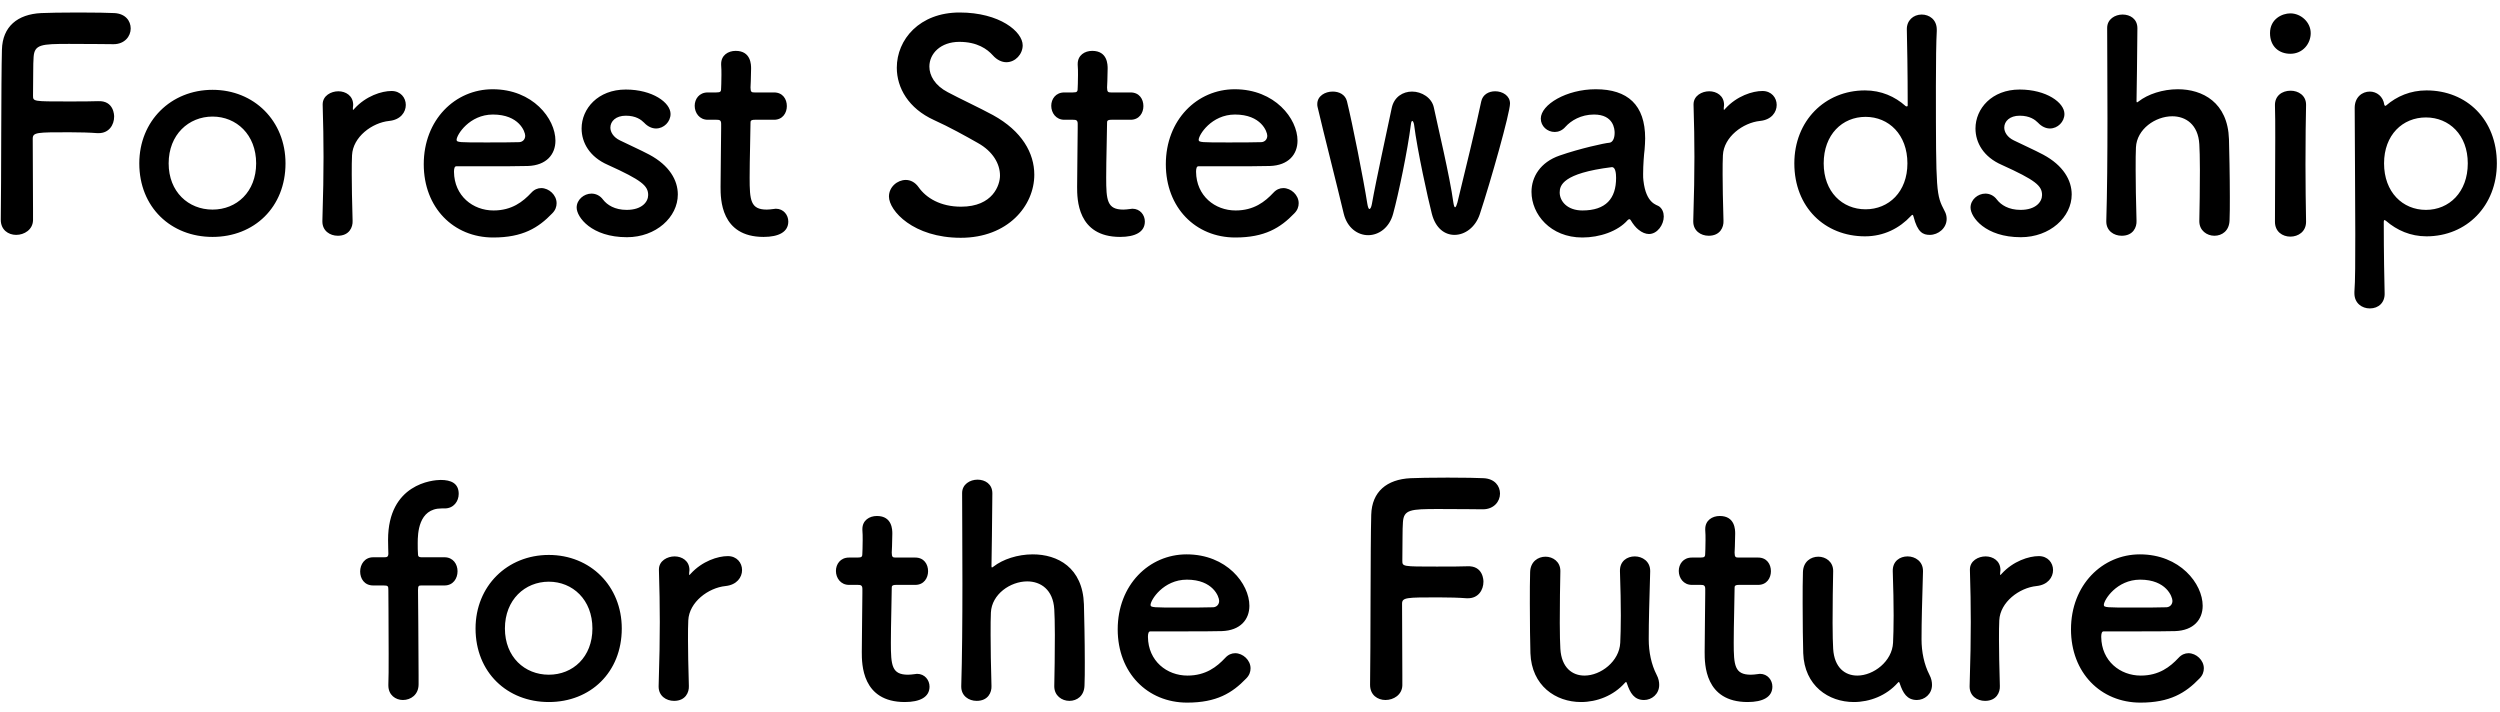 <svg width="172" height="49" viewBox="0 0 172 49" fill="none" xmlns="http://www.w3.org/2000/svg">
<path d="M0.053 15.12V15.1C0.092 12.72 0.073 5.52 0.133 3.42C0.172 1.82 1.212 0.98 2.833 0.9C3.192 0.88 4.312 0.86 5.393 0.86C6.492 0.86 7.572 0.88 7.872 0.9C8.633 0.94 8.992 1.44 8.992 1.96C8.992 2.5 8.572 3.04 7.812 3.04C7.812 3.04 6.072 3.02 4.753 3.02C2.833 3.02 2.373 3.06 2.312 3.92C2.272 4.4 2.292 5.42 2.272 6.58C2.272 6.98 2.292 6.98 4.633 6.98C5.492 6.98 6.372 6.98 6.732 6.96C7.853 6.9 7.853 7.96 7.853 8.02C7.853 8.6 7.492 9.16 6.793 9.16C6.772 9.16 6.732 9.16 6.692 9.16C6.192 9.12 5.492 9.1 4.772 9.1C2.553 9.1 2.252 9.1 2.252 9.54C2.252 10.74 2.272 13.16 2.272 14.44C2.272 14.76 2.272 15.02 2.272 15.16C2.252 15.8 1.673 16.16 1.113 16.16C0.573 16.16 0.053 15.82 0.053 15.12ZM14.623 16.3C11.763 16.3 9.583 14.26 9.583 11.24C9.583 8.32 11.763 6.18 14.623 6.18C17.483 6.18 19.643 8.32 19.643 11.24C19.643 14.26 17.483 16.3 14.623 16.3ZM14.623 14.42C16.283 14.42 17.623 13.2 17.623 11.24C17.623 9.26 16.263 8.02 14.623 8.02C12.983 8.02 11.603 9.26 11.603 11.24C11.603 13.2 12.963 14.42 14.623 14.42ZM23.239 16.22C22.7 16.22 22.18 15.88 22.18 15.24C22.18 15.22 22.18 15.22 22.18 15.2C22.239 13.3 22.259 11.98 22.259 10.8C22.259 9.6 22.239 8.56 22.2 7.22C22.2 7.2 22.2 7.2 22.2 7.18C22.2 6.58 22.779 6.28 23.279 6.28C23.779 6.28 24.299 6.58 24.299 7.22C24.299 7.3 24.279 7.36 24.279 7.42C24.279 7.46 24.279 7.48 24.279 7.5C24.279 7.54 24.279 7.56 24.299 7.56C24.299 7.56 24.34 7.54 24.38 7.48C25.18 6.6 26.259 6.26 26.939 6.26C27.559 6.26 27.919 6.72 27.919 7.22C27.919 7.72 27.559 8.24 26.779 8.32C25.599 8.44 24.279 9.42 24.22 10.68C24.2 11.04 24.2 11.46 24.2 12C24.2 12.78 24.22 13.78 24.259 15.2C24.279 15.62 24.04 16.22 23.239 16.22ZM37.994 14.68C37.034 15.68 35.954 16.34 33.934 16.34C31.194 16.34 29.154 14.28 29.154 11.3C29.154 8.24 31.314 6.14 33.894 6.14C36.654 6.14 38.214 8.16 38.214 9.68C38.214 10.62 37.594 11.38 36.314 11.42C35.694 11.44 35.274 11.44 31.394 11.44C31.274 11.44 31.234 11.6 31.234 11.82C31.254 13.48 32.534 14.48 33.954 14.48C35.214 14.48 35.974 13.88 36.554 13.26C36.754 13.04 36.994 12.94 37.234 12.94C37.774 12.94 38.294 13.42 38.294 13.98C38.294 14.22 38.214 14.46 37.994 14.68ZM35.734 9.78C35.974 9.76 36.134 9.58 36.134 9.34C36.134 9.06 35.714 7.88 33.914 7.88C32.294 7.88 31.414 9.28 31.414 9.62C31.414 9.8 31.614 9.8 33.474 9.8C34.294 9.8 35.194 9.8 35.734 9.78ZM46.634 13.38C46.634 14.94 45.134 16.32 43.134 16.32C40.694 16.32 39.674 14.94 39.674 14.28C39.674 13.74 40.174 13.32 40.694 13.32C40.974 13.32 41.274 13.44 41.494 13.74C41.774 14.1 42.294 14.44 43.114 14.44C44.174 14.44 44.594 13.88 44.594 13.42C44.594 12.78 44.154 12.4 41.814 11.34C40.574 10.8 40.014 9.82 40.014 8.84C40.014 7.48 41.134 6.16 43.054 6.16C44.894 6.16 46.134 7.06 46.134 7.84C46.134 8.38 45.674 8.84 45.134 8.84C44.874 8.84 44.574 8.72 44.314 8.44C44.114 8.24 43.754 7.96 43.054 7.96C42.374 7.96 41.994 8.34 41.994 8.78C41.994 9.08 42.194 9.44 42.654 9.66C43.174 9.92 44.074 10.32 44.674 10.64C46.054 11.38 46.634 12.4 46.634 13.38ZM53.255 8.24H51.935C51.635 8.24 51.635 8.34 51.635 8.46C51.635 9.2 51.575 10.9 51.575 12.22C51.575 13.78 51.635 14.42 52.755 14.42C52.895 14.42 53.055 14.4 53.215 14.38C53.275 14.38 53.315 14.36 53.375 14.36C53.915 14.36 54.235 14.8 54.235 15.24C54.235 15.96 53.575 16.3 52.535 16.3C49.575 16.3 49.575 13.68 49.575 12.86C49.575 11.7 49.615 9.7 49.615 8.82C49.615 8.7 49.615 8.6 49.615 8.52C49.615 8.26 49.495 8.24 49.295 8.24H48.695C48.115 8.24 47.795 7.76 47.795 7.28C47.795 6.82 48.095 6.36 48.695 6.36H49.275C49.595 6.36 49.615 6.3 49.615 6.02C49.615 6.02 49.635 5.62 49.635 5.16C49.635 4.92 49.635 4.68 49.615 4.46C49.615 4.44 49.615 4.42 49.615 4.4C49.615 3.8 50.095 3.5 50.615 3.5C51.675 3.5 51.675 4.46 51.675 4.72C51.675 5.26 51.635 6.02 51.635 6.02C51.635 6.34 51.715 6.36 51.915 6.36H53.255C53.855 6.36 54.135 6.82 54.135 7.3C54.135 7.76 53.855 8.24 53.255 8.24ZM71.16 12.02C71.16 14.16 69.341 16.36 66.1 16.36C62.84 16.36 61.16 14.5 61.16 13.52C61.16 12.86 61.74 12.38 62.321 12.38C62.641 12.38 62.961 12.54 63.2 12.88C63.721 13.62 64.701 14.22 66.121 14.22C68.32 14.22 68.8 12.72 68.8 12.08C68.8 11.28 68.32 10.42 67.281 9.84C66.4 9.34 65.32 8.74 64.26 8.26C62.501 7.46 61.7 6.04 61.7 4.66C61.7 2.72 63.261 0.86 66.02 0.86C68.781 0.86 70.361 2.18 70.361 3.12C70.361 3.72 69.861 4.28 69.24 4.28C68.941 4.28 68.6 4.14 68.3 3.8C67.921 3.38 67.24 2.88 66.001 2.88C64.721 2.88 63.941 3.68 63.941 4.58C63.941 5.2 64.32 5.88 65.201 6.34C66.02 6.78 67.4 7.42 68.32 7.92C70.32 9.02 71.16 10.54 71.16 12.02ZM77.786 8.24H76.466C76.166 8.24 76.166 8.34 76.166 8.46C76.166 9.2 76.106 10.9 76.106 12.22C76.106 13.78 76.166 14.42 77.286 14.42C77.426 14.42 77.586 14.4 77.746 14.38C77.806 14.38 77.846 14.36 77.906 14.36C78.446 14.36 78.766 14.8 78.766 15.24C78.766 15.96 78.106 16.3 77.066 16.3C74.106 16.3 74.106 13.68 74.106 12.86C74.106 11.7 74.146 9.7 74.146 8.82C74.146 8.7 74.146 8.6 74.146 8.52C74.146 8.26 74.026 8.24 73.826 8.24H73.226C72.646 8.24 72.326 7.76 72.326 7.28C72.326 6.82 72.626 6.36 73.226 6.36H73.806C74.126 6.36 74.146 6.3 74.146 6.02C74.146 6.02 74.166 5.62 74.166 5.16C74.166 4.92 74.166 4.68 74.146 4.46C74.146 4.44 74.146 4.42 74.146 4.4C74.146 3.8 74.626 3.5 75.146 3.5C76.206 3.5 76.206 4.46 76.206 4.72C76.206 5.26 76.166 6.02 76.166 6.02C76.166 6.34 76.246 6.36 76.446 6.36H77.786C78.386 6.36 78.666 6.82 78.666 7.3C78.666 7.76 78.386 8.24 77.786 8.24ZM89.049 14.68C88.089 15.68 87.009 16.34 84.989 16.34C82.249 16.34 80.209 14.28 80.209 11.3C80.209 8.24 82.369 6.14 84.949 6.14C87.709 6.14 89.269 8.16 89.269 9.68C89.269 10.62 88.649 11.38 87.369 11.42C86.749 11.44 86.329 11.44 82.449 11.44C82.329 11.44 82.289 11.6 82.289 11.82C82.309 13.48 83.589 14.48 85.009 14.48C86.269 14.48 87.029 13.88 87.609 13.26C87.809 13.04 88.049 12.94 88.289 12.94C88.829 12.94 89.349 13.42 89.349 13.98C89.349 14.22 89.269 14.46 89.049 14.68ZM86.789 9.78C87.029 9.76 87.189 9.58 87.189 9.34C87.189 9.06 86.769 7.88 84.969 7.88C83.349 7.88 82.469 9.28 82.469 9.62C82.469 9.8 82.669 9.8 84.529 9.8C85.349 9.8 86.249 9.8 86.789 9.78ZM101.809 14.74C101.509 15.64 100.789 16.16 100.069 16.16C99.409 16.16 98.769 15.72 98.509 14.7C98.249 13.7 97.509 10.34 97.289 8.58C97.269 8.44 97.209 8.32 97.169 8.32C97.129 8.32 97.089 8.38 97.069 8.56C96.849 10.34 96.209 13.38 95.849 14.7C95.589 15.68 94.849 16.18 94.129 16.18C93.409 16.18 92.689 15.68 92.449 14.7C92.029 12.92 91.049 9.08 90.649 7.36C90.629 7.28 90.629 7.22 90.629 7.16C90.629 6.6 91.169 6.3 91.689 6.3C92.129 6.3 92.549 6.5 92.669 6.96C93.049 8.5 93.809 12.34 94.069 14C94.109 14.26 94.169 14.38 94.209 14.38C94.289 14.38 94.349 14.24 94.389 14.02C94.669 12.42 95.449 8.88 95.749 7.44C95.909 6.66 96.529 6.3 97.149 6.3C97.809 6.3 98.509 6.72 98.649 7.4C98.909 8.64 99.749 12.14 99.989 13.92C100.029 14.18 100.069 14.26 100.109 14.26C100.169 14.26 100.229 14.08 100.269 13.94C100.689 12.2 101.609 8.46 101.909 6.98C102.009 6.5 102.429 6.28 102.869 6.28C103.369 6.28 103.889 6.58 103.889 7.12C103.889 7.76 102.569 12.44 101.809 14.74ZM113.447 16.1C113.227 16.1 112.967 16 112.727 15.8C112.547 15.66 112.367 15.44 112.187 15.14C112.167 15.1 112.127 15.08 112.107 15.08C112.067 15.08 112.027 15.1 111.987 15.14C111.307 15.92 110.047 16.34 108.867 16.34C106.667 16.34 105.367 14.74 105.367 13.2C105.367 12.18 105.967 11.16 107.307 10.7C108.687 10.22 110.407 9.84 110.727 9.82C110.927 9.8 111.087 9.56 111.087 9.14C111.087 8.9 111.027 7.88 109.667 7.88C108.767 7.88 108.087 8.3 107.707 8.72C107.487 8.98 107.207 9.08 106.967 9.08C106.447 9.08 106.007 8.68 106.007 8.16C106.007 7.2 107.767 6.14 109.787 6.14C111.987 6.14 113.187 7.22 113.187 9.52C113.187 9.78 113.167 10.02 113.147 10.3C113.107 10.6 113.047 11.36 113.047 11.96C113.047 12.14 113.047 12.3 113.067 12.42C113.247 14.02 113.987 14.08 114.147 14.2C114.367 14.36 114.467 14.62 114.467 14.9C114.467 15.46 114.027 16.1 113.447 16.1ZM110.907 11.5H110.887C107.507 11.92 107.307 12.76 107.307 13.24C107.307 13.86 107.847 14.48 108.867 14.48C110.487 14.48 111.187 13.66 111.187 12.24C111.187 11.94 111.147 11.5 110.907 11.5ZM117.556 16.22C117.016 16.22 116.496 15.88 116.496 15.24C116.496 15.22 116.496 15.22 116.496 15.2C116.556 13.3 116.576 11.98 116.576 10.8C116.576 9.6 116.556 8.56 116.516 7.22C116.516 7.2 116.516 7.2 116.516 7.18C116.516 6.58 117.096 6.28 117.596 6.28C118.096 6.28 118.616 6.58 118.616 7.22C118.616 7.3 118.596 7.36 118.596 7.42C118.596 7.46 118.596 7.48 118.596 7.5C118.596 7.54 118.596 7.56 118.616 7.56C118.616 7.56 118.656 7.54 118.696 7.48C119.496 6.6 120.576 6.26 121.256 6.26C121.876 6.26 122.236 6.72 122.236 7.22C122.236 7.72 121.876 8.24 121.096 8.32C119.916 8.44 118.596 9.42 118.536 10.68C118.516 11.04 118.516 11.46 118.516 12C118.516 12.78 118.536 13.78 118.576 15.2C118.596 15.62 118.356 16.22 117.556 16.22ZM133.93 15.06C133.93 15.7 133.35 16.16 132.77 16.16C132.31 16.16 131.93 16 131.65 14.9C131.63 14.82 131.61 14.78 131.57 14.78C131.55 14.78 131.51 14.82 131.47 14.86C130.69 15.7 129.61 16.26 128.31 16.26C125.55 16.26 123.45 14.26 123.45 11.24C123.45 8.32 125.55 6.22 128.31 6.22C129.43 6.22 130.37 6.64 131.11 7.3C131.13 7.32 131.17 7.32 131.19 7.32C131.23 7.32 131.25 7.3 131.25 7.24C131.25 4.92 131.21 2.88 131.19 2.04C131.17 1.42 131.63 1 132.21 1C132.73 1 133.25 1.34 133.25 2.04C133.25 2.08 133.25 2.1 133.25 2.14C133.21 2.82 133.19 4.24 133.19 5.92C133.19 13.34 133.21 13.4 133.79 14.52C133.89 14.7 133.93 14.88 133.93 15.06ZM128.35 14.4C129.95 14.4 131.23 13.2 131.23 11.24C131.23 9.26 129.95 8.04 128.35 8.04C126.75 8.04 125.47 9.26 125.47 11.24C125.47 13.2 126.75 14.4 128.35 14.4ZM142.533 13.38C142.533 14.94 141.033 16.32 139.033 16.32C136.593 16.32 135.573 14.94 135.573 14.28C135.573 13.74 136.073 13.32 136.593 13.32C136.873 13.32 137.173 13.44 137.393 13.74C137.673 14.1 138.193 14.44 139.013 14.44C140.073 14.44 140.493 13.88 140.493 13.42C140.493 12.78 140.053 12.4 137.713 11.34C136.473 10.8 135.913 9.82 135.913 8.84C135.913 7.48 137.033 6.16 138.953 6.16C140.793 6.16 142.033 7.06 142.033 7.84C142.033 8.38 141.573 8.84 141.033 8.84C140.773 8.84 140.473 8.72 140.213 8.44C140.013 8.24 139.653 7.96 138.953 7.96C138.273 7.96 137.893 8.34 137.893 8.78C137.893 9.08 138.093 9.44 138.553 9.66C139.073 9.92 139.973 10.32 140.573 10.64C141.953 11.38 142.533 12.4 142.533 13.38ZM151.313 15.22V15.2C151.333 14.38 151.353 12.9 151.353 11.68C151.353 10.9 151.333 10.24 151.313 9.92C151.233 8.56 150.373 8 149.453 8C148.293 8 147.013 8.88 146.953 10.14C146.933 10.5 146.933 11.02 146.933 11.68C146.933 12.6 146.953 13.78 146.993 15.2C147.013 15.62 146.773 16.22 145.973 16.22C145.433 16.22 144.913 15.88 144.913 15.24C144.913 15.22 144.913 15.22 144.913 15.2C144.973 13.3 144.993 10.66 144.993 8.14C144.993 5.64 144.973 3.26 144.973 1.92C144.973 1.32 145.513 1 146.033 1C146.553 1 147.053 1.3 147.053 1.94C147.033 3.84 147.013 6.24 146.993 6.92C146.993 7 146.993 7.04 147.033 7.04C147.053 7.04 147.073 7.02 147.133 6.98C147.773 6.48 148.793 6.14 149.833 6.14C151.533 6.14 153.273 7.04 153.353 9.58C153.373 10.3 153.413 12.08 153.413 13.56C153.413 14.18 153.413 14.74 153.393 15.16C153.373 15.88 152.873 16.22 152.353 16.22C151.833 16.22 151.313 15.86 151.313 15.22ZM157.577 3.7C156.797 3.7 156.177 3.2 156.177 2.28C156.177 1.3 157.017 0.92 157.577 0.92C158.297 0.92 158.977 1.52 158.977 2.28C158.977 3 158.437 3.7 157.577 3.7ZM158.657 15.26C158.657 15.94 158.117 16.28 157.577 16.28C157.037 16.28 156.517 15.94 156.517 15.26C156.517 13.6 156.537 11.32 156.537 9.5C156.537 8.6 156.537 7.8 156.517 7.26C156.497 6.6 156.997 6.24 157.597 6.24C158.117 6.24 158.657 6.56 158.657 7.2C158.657 7.22 158.657 7.22 158.657 7.24C158.637 8.06 158.617 9.64 158.617 11.32C158.617 12.7 158.637 14.12 158.657 15.22C158.657 15.24 158.657 15.24 158.657 15.26ZM164.043 7.22C164.063 7.26 164.083 7.28 164.103 7.28C164.123 7.28 164.143 7.28 164.163 7.26C164.903 6.62 165.843 6.22 166.943 6.22C169.703 6.22 171.783 8.22 171.783 11.24C171.783 14.16 169.703 16.26 166.943 16.26C165.843 16.26 164.903 15.84 164.163 15.2C164.123 15.18 164.083 15.14 164.063 15.14C164.023 15.14 164.003 15.18 164.003 15.26C164.003 17.46 164.043 19.36 164.063 20.18C164.083 20.8 163.663 21.22 163.043 21.22C162.503 21.22 161.983 20.86 161.983 20.18C161.983 20.14 161.983 20.12 161.983 20.08C162.043 19.36 162.043 17.86 162.043 16.1C162.043 13.08 162.003 9.32 162.003 7.42C162.003 6.68 162.523 6.3 163.043 6.3C163.503 6.3 163.963 6.62 164.043 7.22ZM166.903 14.44C168.503 14.44 169.783 13.22 169.783 11.24C169.783 9.28 168.503 8.08 166.903 8.08C165.303 8.08 164.023 9.28 164.023 11.24C164.023 13.22 165.303 14.44 166.903 14.44ZM30.579 40.28H29.019C28.819 40.28 28.759 40.28 28.759 40.6C28.759 40.6 28.799 44.8 28.799 46.48C28.799 46.76 28.799 46.98 28.799 47.08C28.799 47.8 28.259 48.16 27.719 48.16C27.219 48.16 26.719 47.82 26.719 47.16C26.719 47.14 26.719 47.1 26.719 47.08C26.739 46.76 26.739 45.94 26.739 44.98C26.739 43.06 26.719 40.6 26.719 40.6C26.719 40.32 26.699 40.28 26.379 40.28H25.679C25.059 40.28 24.779 39.8 24.779 39.32C24.779 38.84 25.079 38.34 25.679 38.34H26.399C26.599 38.34 26.719 38.34 26.719 38.08C26.719 37.88 26.699 37.66 26.699 37.14C26.699 33.28 29.779 33.02 30.319 33.02C31.019 33.02 31.559 33.24 31.559 33.98C31.559 34.48 31.219 34.98 30.599 34.98C30.579 34.98 30.539 34.98 30.519 34.98C30.479 34.98 30.419 34.98 30.379 34.98C28.779 34.98 28.739 36.72 28.739 37.36C28.739 37.7 28.739 37.88 28.759 38.14C28.759 38.34 28.899 38.34 29.039 38.34H30.579C31.179 38.34 31.479 38.82 31.479 39.3C31.479 39.8 31.179 40.28 30.579 40.28ZM37.758 48.3C34.898 48.3 32.718 46.26 32.718 43.24C32.718 40.32 34.898 38.18 37.758 38.18C40.618 38.18 42.778 40.32 42.778 43.24C42.778 46.26 40.618 48.3 37.758 48.3ZM37.758 46.42C39.418 46.42 40.758 45.2 40.758 43.24C40.758 41.26 39.398 40.02 37.758 40.02C36.118 40.02 34.738 41.26 34.738 43.24C34.738 45.2 36.098 46.42 37.758 46.42ZM46.374 48.22C45.834 48.22 45.314 47.88 45.314 47.24C45.314 47.22 45.314 47.22 45.314 47.2C45.374 45.3 45.394 43.98 45.394 42.8C45.394 41.6 45.374 40.56 45.334 39.22C45.334 39.2 45.334 39.2 45.334 39.18C45.334 38.58 45.914 38.28 46.414 38.28C46.914 38.28 47.434 38.58 47.434 39.22C47.434 39.3 47.414 39.36 47.414 39.42C47.414 39.46 47.414 39.48 47.414 39.5C47.414 39.54 47.414 39.56 47.434 39.56C47.434 39.56 47.474 39.54 47.514 39.48C48.314 38.6 49.394 38.26 50.074 38.26C50.694 38.26 51.054 38.72 51.054 39.22C51.054 39.72 50.694 40.24 49.914 40.32C48.734 40.44 47.414 41.42 47.354 42.68C47.334 43.04 47.334 43.46 47.334 44C47.334 44.78 47.354 45.78 47.394 47.2C47.414 47.62 47.174 48.22 46.374 48.22ZM62.972 40.24H61.652C61.352 40.24 61.352 40.34 61.352 40.46C61.352 41.2 61.292 42.9 61.292 44.22C61.292 45.78 61.352 46.42 62.472 46.42C62.612 46.42 62.772 46.4 62.932 46.38C62.992 46.38 63.032 46.36 63.092 46.36C63.632 46.36 63.952 46.8 63.952 47.24C63.952 47.96 63.292 48.3 62.252 48.3C59.292 48.3 59.292 45.68 59.292 44.86C59.292 43.7 59.332 41.7 59.332 40.82C59.332 40.7 59.332 40.6 59.332 40.52C59.332 40.26 59.212 40.24 59.012 40.24H58.412C57.832 40.24 57.512 39.76 57.512 39.28C57.512 38.82 57.812 38.36 58.412 38.36H58.992C59.312 38.36 59.332 38.3 59.332 38.02C59.332 38.02 59.352 37.62 59.352 37.16C59.352 36.92 59.352 36.68 59.332 36.46C59.332 36.44 59.332 36.42 59.332 36.4C59.332 35.8 59.812 35.5 60.332 35.5C61.392 35.5 61.392 36.46 61.392 36.72C61.392 37.26 61.352 38.02 61.352 38.02C61.352 38.34 61.432 38.36 61.632 38.36H62.972C63.572 38.36 63.852 38.82 63.852 39.3C63.852 39.76 63.572 40.24 62.972 40.24ZM72.534 47.22V47.2C72.554 46.38 72.574 44.9 72.574 43.68C72.574 42.9 72.554 42.24 72.534 41.92C72.454 40.56 71.594 40 70.674 40C69.514 40 68.234 40.88 68.174 42.14C68.154 42.5 68.154 43.02 68.154 43.68C68.154 44.6 68.174 45.78 68.214 47.2C68.234 47.62 67.994 48.22 67.194 48.22C66.654 48.22 66.134 47.88 66.134 47.24C66.134 47.22 66.134 47.22 66.134 47.2C66.194 45.3 66.214 42.66 66.214 40.14C66.214 37.64 66.194 35.26 66.194 33.92C66.194 33.32 66.734 33 67.254 33C67.774 33 68.274 33.3 68.274 33.94C68.254 35.84 68.234 38.24 68.214 38.92C68.214 39 68.214 39.04 68.254 39.04C68.274 39.04 68.294 39.02 68.354 38.98C68.994 38.48 70.014 38.14 71.054 38.14C72.754 38.14 74.494 39.04 74.574 41.58C74.594 42.3 74.634 44.08 74.634 45.56C74.634 46.18 74.634 46.74 74.614 47.16C74.594 47.88 74.094 48.22 73.574 48.22C73.054 48.22 72.534 47.86 72.534 47.22ZM85.738 46.68C84.778 47.68 83.698 48.34 81.678 48.34C78.938 48.34 76.898 46.28 76.898 43.3C76.898 40.24 79.058 38.14 81.638 38.14C84.398 38.14 85.958 40.16 85.958 41.68C85.958 42.62 85.338 43.38 84.058 43.42C83.438 43.44 83.018 43.44 79.138 43.44C79.018 43.44 78.978 43.6 78.978 43.82C78.998 45.48 80.278 46.48 81.698 46.48C82.958 46.48 83.718 45.88 84.298 45.26C84.498 45.04 84.738 44.94 84.978 44.94C85.518 44.94 86.038 45.42 86.038 45.98C86.038 46.22 85.958 46.46 85.738 46.68ZM83.478 41.78C83.718 41.76 83.878 41.58 83.878 41.34C83.878 41.06 83.458 39.88 81.658 39.88C80.038 39.88 79.158 41.28 79.158 41.62C79.158 41.8 79.358 41.8 81.218 41.8C82.038 41.8 82.938 41.8 83.478 41.78ZM94.261 47.12V47.1C94.302 44.72 94.281 37.52 94.341 35.42C94.382 33.82 95.421 32.98 97.041 32.9C97.401 32.88 98.522 32.86 99.602 32.86C100.701 32.86 101.781 32.88 102.081 32.9C102.841 32.94 103.201 33.44 103.201 33.96C103.201 34.5 102.781 35.04 102.021 35.04C102.021 35.04 100.281 35.02 98.962 35.02C97.041 35.02 96.582 35.06 96.522 35.92C96.481 36.4 96.501 37.42 96.481 38.58C96.481 38.98 96.501 38.98 98.841 38.98C99.701 38.98 100.581 38.98 100.941 38.96C102.061 38.9 102.061 39.96 102.061 40.02C102.061 40.6 101.701 41.16 101.001 41.16C100.981 41.16 100.941 41.16 100.901 41.16C100.401 41.12 99.701 41.1 98.981 41.1C96.761 41.1 96.462 41.1 96.462 41.54C96.462 42.74 96.481 45.16 96.481 46.44C96.481 46.76 96.481 47.02 96.481 47.16C96.462 47.8 95.882 48.16 95.322 48.16C94.781 48.16 94.261 47.82 94.261 47.12ZM107.353 39.28V39.3C107.333 40.12 107.313 41.62 107.313 42.86C107.313 43.64 107.333 44.32 107.353 44.64C107.433 45.94 108.173 46.48 109.013 46.48C110.133 46.48 111.413 45.5 111.473 44.22C111.493 43.78 111.513 43.16 111.513 42.34C111.513 41.52 111.493 40.5 111.453 39.3C111.433 38.6 111.953 38.28 112.473 38.28C112.993 38.28 113.533 38.62 113.533 39.28C113.533 39.3 113.533 39.3 113.533 39.32C113.473 41.46 113.433 42.68 113.433 43.98C113.433 44.86 113.613 45.72 113.973 46.42C114.113 46.68 114.153 46.92 114.153 47.12C114.153 47.76 113.633 48.16 113.113 48.16C112.433 48.16 112.153 47.68 111.933 47.02C111.913 46.96 111.893 46.92 111.873 46.92C111.853 46.92 111.833 46.94 111.793 46.98C111.013 47.86 109.873 48.3 108.773 48.3C107.033 48.3 105.373 47.18 105.293 44.94C105.273 44.3 105.253 42.86 105.253 41.52C105.253 40.7 105.253 39.9 105.273 39.36C105.293 38.64 105.813 38.3 106.333 38.3C106.833 38.3 107.353 38.64 107.353 39.28ZM120.96 40.24H119.64C119.34 40.24 119.34 40.34 119.34 40.46C119.34 41.2 119.28 42.9 119.28 44.22C119.28 45.78 119.34 46.42 120.46 46.42C120.6 46.42 120.76 46.4 120.92 46.38C120.98 46.38 121.02 46.36 121.08 46.36C121.62 46.36 121.94 46.8 121.94 47.24C121.94 47.96 121.28 48.3 120.24 48.3C117.28 48.3 117.28 45.68 117.28 44.86C117.28 43.7 117.32 41.7 117.32 40.82C117.32 40.7 117.32 40.6 117.32 40.52C117.32 40.26 117.2 40.24 117 40.24H116.4C115.82 40.24 115.5 39.76 115.5 39.28C115.5 38.82 115.8 38.36 116.4 38.36H116.98C117.3 38.36 117.32 38.3 117.32 38.02C117.32 38.02 117.34 37.62 117.34 37.16C117.34 36.92 117.34 36.68 117.32 36.46C117.32 36.44 117.32 36.42 117.32 36.4C117.32 35.8 117.8 35.5 118.32 35.5C119.38 35.5 119.38 36.46 119.38 36.72C119.38 37.26 119.34 38.02 119.34 38.02C119.34 38.34 119.42 38.36 119.62 38.36H120.96C121.56 38.36 121.84 38.82 121.84 39.3C121.84 39.76 121.56 40.24 120.96 40.24ZM126.122 39.28V39.3C126.102 40.12 126.082 41.62 126.082 42.86C126.082 43.64 126.102 44.32 126.122 44.64C126.202 45.94 126.942 46.48 127.782 46.48C128.902 46.48 130.182 45.5 130.242 44.22C130.262 43.78 130.282 43.16 130.282 42.34C130.282 41.52 130.262 40.5 130.222 39.3C130.202 38.6 130.722 38.28 131.242 38.28C131.762 38.28 132.302 38.62 132.302 39.28C132.302 39.3 132.302 39.3 132.302 39.32C132.242 41.46 132.202 42.68 132.202 43.98C132.202 44.86 132.382 45.72 132.742 46.42C132.882 46.68 132.922 46.92 132.922 47.12C132.922 47.76 132.402 48.16 131.882 48.16C131.202 48.16 130.922 47.68 130.702 47.02C130.682 46.96 130.662 46.92 130.642 46.92C130.622 46.92 130.602 46.94 130.562 46.98C129.782 47.86 128.642 48.3 127.542 48.3C125.802 48.3 124.142 47.18 124.062 44.94C124.042 44.3 124.022 42.86 124.022 41.52C124.022 40.7 124.022 39.9 124.042 39.36C124.062 38.64 124.582 38.3 125.102 38.3C125.602 38.3 126.122 38.64 126.122 39.28ZM136.57 48.22C136.03 48.22 135.51 47.88 135.51 47.24C135.51 47.22 135.51 47.22 135.51 47.2C135.57 45.3 135.59 43.98 135.59 42.8C135.59 41.6 135.57 40.56 135.53 39.22C135.53 39.2 135.53 39.2 135.53 39.18C135.53 38.58 136.11 38.28 136.61 38.28C137.11 38.28 137.63 38.58 137.63 39.22C137.63 39.3 137.61 39.36 137.61 39.42C137.61 39.46 137.61 39.48 137.61 39.5C137.61 39.54 137.61 39.56 137.63 39.56C137.63 39.56 137.67 39.54 137.71 39.48C138.51 38.6 139.59 38.26 140.27 38.26C140.89 38.26 141.25 38.72 141.25 39.22C141.25 39.72 140.89 40.24 140.11 40.32C138.93 40.44 137.61 41.42 137.55 42.68C137.53 43.04 137.53 43.46 137.53 44C137.53 44.78 137.55 45.78 137.59 47.2C137.61 47.62 137.37 48.22 136.57 48.22ZM151.324 46.68C150.364 47.68 149.284 48.34 147.264 48.34C144.524 48.34 142.484 46.28 142.484 43.3C142.484 40.24 144.644 38.14 147.224 38.14C149.984 38.14 151.544 40.16 151.544 41.68C151.544 42.62 150.924 43.38 149.644 43.42C149.024 43.44 148.604 43.44 144.724 43.44C144.604 43.44 144.564 43.6 144.564 43.82C144.584 45.48 145.864 46.48 147.284 46.48C148.544 46.48 149.304 45.88 149.884 45.26C150.084 45.04 150.324 44.94 150.564 44.94C151.104 44.94 151.624 45.42 151.624 45.98C151.624 46.22 151.544 46.46 151.324 46.68ZM149.064 41.78C149.304 41.76 149.464 41.58 149.464 41.34C149.464 41.06 149.044 39.88 147.244 39.88C145.624 39.88 144.744 41.28 144.744 41.62C144.744 41.8 144.944 41.8 146.804 41.8C147.624 41.8 148.524 41.8 149.064 41.78Z" fill="black"/>
</svg>
